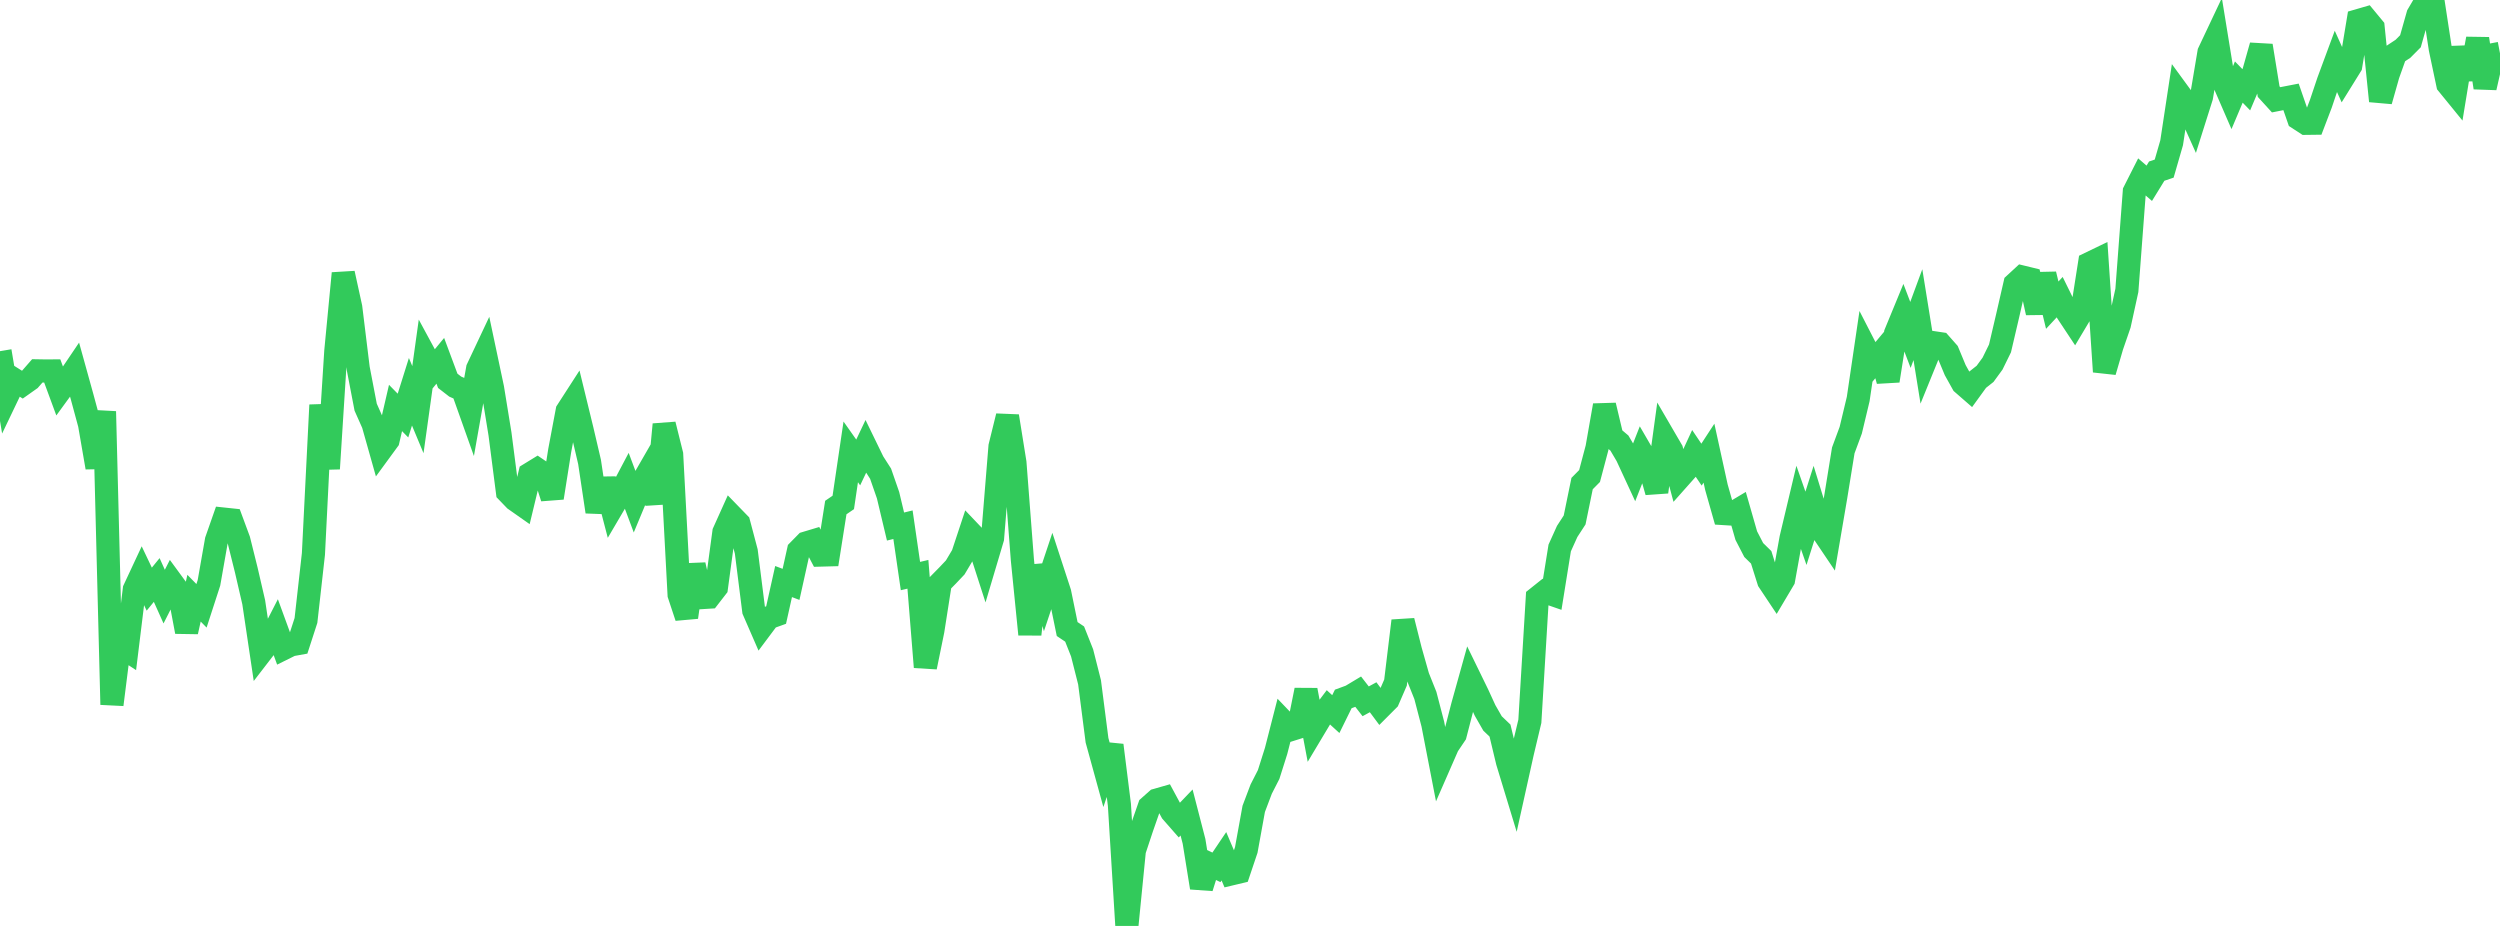 <?xml version="1.0" standalone="no"?>
<!DOCTYPE svg PUBLIC "-//W3C//DTD SVG 1.1//EN" "http://www.w3.org/Graphics/SVG/1.1/DTD/svg11.dtd">

<svg width="135" height="50" viewBox="0 0 135 50" preserveAspectRatio="none" 
  xmlns="http://www.w3.org/2000/svg"
  xmlns:xlink="http://www.w3.org/1999/xlink">


<polyline points="0.0, 18.963 0.403, 21.36 0.806, 20.518 1.209, 20.772 1.612, 20.487 2.015, 20.026 2.418, 20.033 2.821, 20.031 3.224, 21.123 3.627, 20.57 4.03, 19.973 4.433, 21.426 4.836, 22.915 5.239, 25.244 5.642, 22.218 6.045, 38.049 6.448, 34.85 6.851, 35.114 7.254, 31.83 7.657, 30.967 8.06, 31.814 8.463, 31.319 8.866, 32.217 9.269, 31.424 9.672, 31.974 10.075, 34.113 10.478, 32.302 10.881, 32.714 11.284, 31.472 11.687, 29.183 12.09, 28.032 12.493, 28.075 12.896, 29.164 13.299, 30.783 13.701, 32.523 14.104, 35.228 14.507, 34.705 14.91, 33.917 15.313, 35.02 15.716, 34.82 16.119, 34.747 16.522, 33.504 16.925, 29.913 17.328, 21.872 17.731, 25.309 18.134, 18.961 18.537, 14.76 18.94, 16.601 19.343, 19.888 19.746, 21.988 20.149, 22.895 20.552, 24.322 20.955, 23.771 21.358, 22.031 21.761, 22.441 22.164, 21.155 22.567, 22.121 22.97, 19.229 23.373, 19.973 23.776, 19.483 24.179, 20.564 24.582, 20.876 24.985, 21.053 25.388, 22.187 25.791, 19.91 26.194, 19.055 26.597, 20.959 27.0, 23.437 27.403, 26.563 27.806, 26.981 28.209, 27.264 28.612, 25.592 29.015, 25.345 29.418, 25.619 29.821, 26.882 30.224, 24.333 30.627, 22.192 31.03, 21.568 31.433, 23.222 31.836, 24.945 32.239, 27.635 32.642, 25.878 33.045, 27.426 33.448, 26.74 33.851, 25.977 34.254, 27.053 34.657, 26.084 35.06, 25.384 35.463, 27.179 35.866, 22.921 36.269, 24.54 36.672, 32.113 37.075, 33.329 37.478, 30.506 37.881, 32.27 38.284, 32.245 38.687, 31.725 39.09, 28.739 39.493, 27.844 39.896, 28.259 40.299, 29.783 40.701, 32.971 41.104, 33.897 41.507, 33.358 41.91, 33.213 42.313, 31.404 42.716, 31.556 43.119, 29.736 43.522, 29.326 43.925, 29.205 44.328, 29.973 44.731, 29.962 45.134, 27.407 45.537, 27.132 45.94, 24.401 46.343, 24.973 46.746, 24.123 47.149, 24.951 47.552, 25.58 47.955, 26.741 48.358, 28.433 48.761, 28.334 49.164, 31.107 49.567, 31.012 49.97, 36.023 50.373, 34.053 50.776, 31.478 51.179, 31.068 51.582, 30.642 51.985, 29.965 52.388, 28.747 52.791, 29.171 53.194, 30.42 53.597, 29.066 54.0, 24.111 54.403, 22.474 54.806, 24.985 55.209, 30.235 55.612, 34.255 56.015, 30.564 56.418, 31.975 56.821, 30.767 57.224, 32.001 57.627, 33.968 58.03, 34.239 58.433, 35.254 58.836, 36.845 59.239, 39.977 59.642, 41.442 60.045, 40.244 60.448, 43.455 60.851, 50.0 61.254, 45.934 61.657, 44.719 62.06, 43.562 62.463, 43.204 62.866, 43.089 63.269, 43.836 63.672, 44.296 64.075, 43.875 64.478, 45.433 64.881, 47.933 65.284, 46.643 65.687, 46.837 66.09, 46.238 66.493, 47.188 66.896, 47.092 67.299, 45.894 67.701, 43.679 68.104, 42.613 68.507, 41.823 68.91, 40.549 69.313, 38.976 69.716, 39.397 70.119, 39.27 70.522, 37.264 70.925, 39.403 71.328, 38.729 71.731, 38.194 72.134, 38.561 72.537, 37.742 72.94, 37.594 73.343, 37.352 73.746, 37.871 74.149, 37.651 74.552, 38.193 74.955, 37.789 75.358, 36.859 75.761, 33.526 76.164, 35.125 76.567, 36.547 76.97, 37.554 77.373, 39.102 77.776, 41.183 78.179, 40.262 78.582, 39.664 78.985, 38.104 79.388, 36.659 79.791, 37.485 80.194, 38.363 80.597, 39.066 81.0, 39.452 81.403, 41.133 81.806, 42.458 82.209, 40.641 82.612, 38.95 83.015, 32.278 83.418, 31.957 83.821, 32.097 84.224, 29.59 84.627, 28.698 85.03, 28.077 85.433, 26.113 85.836, 25.706 86.239, 24.185 86.642, 21.89 87.045, 23.585 87.448, 23.926 87.851, 24.608 88.254, 25.478 88.657, 24.453 89.06, 25.147 89.463, 26.564 89.866, 23.62 90.269, 24.312 90.672, 25.816 91.075, 25.362 91.478, 24.491 91.881, 25.09 92.284, 24.472 92.687, 26.311 93.09, 27.732 93.493, 27.757 93.896, 27.517 94.299, 28.923 94.701, 29.701 95.104, 30.095 95.507, 31.374 95.91, 31.979 96.313, 31.3 96.716, 29.069 97.119, 27.374 97.522, 28.529 97.925, 27.256 98.328, 28.57 98.731, 29.168 99.134, 26.808 99.537, 24.321 99.94, 23.231 100.343, 21.548 100.746, 18.811 101.149, 19.595 101.552, 19.114 101.955, 20.561 102.358, 18.006 102.761, 17.028 103.164, 18.086 103.567, 16.992 103.97, 19.492 104.373, 18.501 104.776, 18.561 105.179, 19.017 105.582, 19.987 105.985, 20.711 106.388, 21.062 106.791, 20.506 107.194, 20.188 107.597, 19.636 108.0, 18.814 108.403, 17.092 108.806, 15.334 109.209, 14.962 109.612, 15.06 110.015, 16.887 110.418, 14.81 110.821, 16.479 111.224, 16.046 111.627, 16.865 112.03, 17.474 112.433, 16.799 112.836, 14.229 113.239, 14.034 113.642, 20.072 114.045, 18.69 114.448, 17.522 114.851, 15.681 115.254, 10.344 115.657, 9.548 116.06, 9.897 116.463, 9.241 116.866, 9.105 117.269, 7.708 117.672, 5.056 118.075, 5.608 118.478, 6.505 118.881, 5.23 119.284, 2.831 119.687, 1.978 120.09, 4.456 120.493, 5.385 120.896, 4.431 121.299, 4.847 121.701, 3.894 122.104, 2.466 122.507, 4.947 122.91, 5.389 123.313, 5.309 123.716, 5.231 124.119, 6.397 124.522, 6.659 124.925, 6.654 125.328, 5.597 125.731, 4.396 126.134, 3.307 126.537, 4.2 126.94, 3.55 127.343, 1.115 127.746, 0.998 128.149, 1.485 128.552, 5.455 128.955, 4.032 129.358, 2.9 129.761, 2.634 130.164, 2.228 130.567, 0.804 130.97, 0.116 131.373, 0.0 131.776, 2.635 132.179, 4.544 132.582, 5.039 132.985, 2.579 133.388, 4.267 133.791, 2.094 134.194, 4.732 134.597, 2.959 135.0, 2.882" fill="none" stroke="#32ca5b" stroke-width="1.25"/>

</svg>